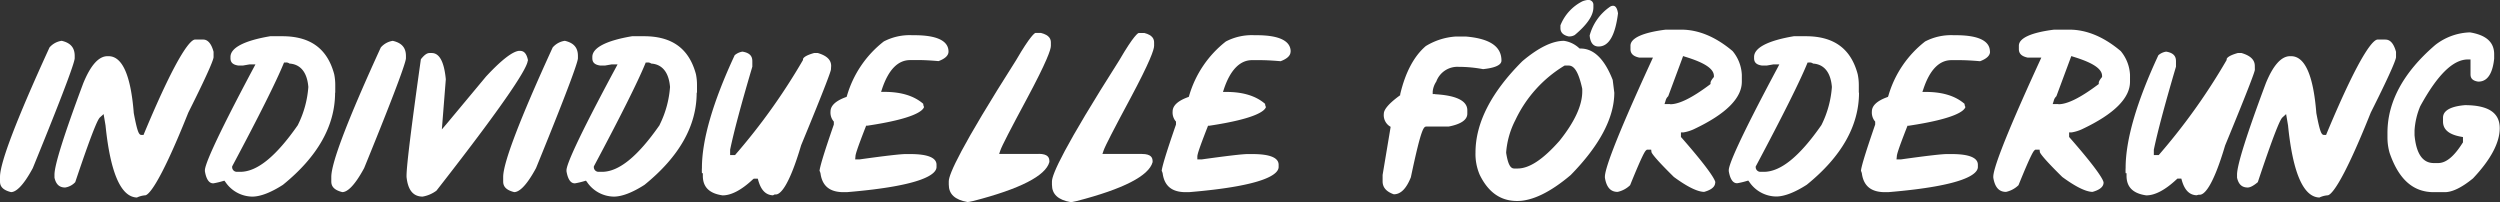 <svg id="Ebene_1" data-name="Ebene 1" xmlns="http://www.w3.org/2000/svg" viewBox="0 0 467.18 37.77"><rect x="0" y="0" width="467.18" height="37.77" fill="#333333" stroke="none"/><defs><style>.cls-1{fill:#fff;}</style></defs><title>SZ Individuelle Foerderung_weiss</title><path class="cls-1" d="M25.64,17.24a3.67,3.67,0,0,0-2.25,1.24C17.25,31.89,14.14,40,14.14,42.68v.83c0,.65.21,1.55,2.06,2,.79,0,2.12-.86,4.07-4.49,6.82-16.68,7.83-20,7.83-20.54v-.42c0-1.55-.78-2.45-2.46-2.83" transform="translate(-14.14 -9.61)"/><path class="cls-1" d="M52.05,17H50.59c-.66,0-2.91,1.71-9.51,17.53l-.12.3h-.32c-.49,0-.77-.19-1.51-4.13v-.05c-.56-7-2.14-10.54-4.71-10.54h-.2c-1.64,0-3.16,1.71-4.53,5.08-3.56,9.53-5.37,15.26-5.37,17.05v.57c.28,1.26.92,1.84,2,1.84a3.22,3.22,0,0,0,1.88-1C32,32.32,32.59,31.77,32.84,31.53l.66-.6.15.87.21,1.25v0h0c.9,8.85,2.87,13.38,5.87,13.47a4.39,4.39,0,0,1,1.53-.41c.44,0,2.34-1.11,8.07-15.46v0c4.26-8.48,4.72-10.07,4.72-10.36v-1C53.44,17,52.39,17,52.05,17" transform="translate(-14.14 -9.61)"/><path class="cls-1" d="M69.79,33l0,0c-4.09,5.87-7.61,8.72-10.76,8.72h-.62a.88.88,0,0,1-.89-.85l0-.15.07-.14c4.94-9.26,8.14-15.67,9.51-19l.12-.29h.33a1,1,0,0,1,.69.2c1.51.09,3.24,1,3.52,4.38v0a18.86,18.86,0,0,1-1.91,7Zm7-6.05V25.47a9.83,9.83,0,0,0-.2-2c-1.28-4.77-4.45-7.09-9.7-7.09H64.64c-4.86.82-7.43,2.16-7.43,3.87v.21c0,.55.16,1.2,1.42,1.39h.95l1.21-.21h1.09l-.38.71C54,36.42,52.43,40.49,52.43,41.43v.18c.38,2.26,1.29,2.26,1.59,2.26a15,15,0,0,0,1.74-.41l.31-.09.2.26a6.15,6.15,0,0,0,5,2.72c1.52,0,3.46-.74,5.74-2.2,6.47-5.24,9.75-11,9.75-17.24" transform="translate(-14.14 -9.61)"/><path class="cls-1" d="M87.55,17.24a3.69,3.69,0,0,0-2.25,1.24C79.16,31.89,76.05,40,76.05,42.68v.83c0,.65.21,1.55,2.06,2,.79,0,2.12-.86,4.08-4.49C89,24.35,90,21,90,20.49v-.42c0-1.55-.79-2.45-2.47-2.83" transform="translate(-14.14 -9.61)"/><path class="cls-1" d="M112.82,20.94c-.31-1.64-1-1.83-1.58-1.83-.83,0-2.59.83-6.29,4.82l-7.24,8.69-1,1.17.12-1.51.62-7.86c-.31-3.25-1.19-4.9-2.63-4.9h-.41c-.51,0-1,.39-1.62,1.16-1.77,12.58-2.68,19.92-2.68,21.8v.17c.25,2.48,1.24,3.69,3,3.7a6.08,6.08,0,0,0,2.59-1.11c13.95-17.84,17-23.08,17.06-24.3" transform="translate(-14.14 -9.61)"/><path class="cls-1" d="M119.67,17.24a3.69,3.69,0,0,0-2.25,1.24c-6.14,13.41-9.25,21.55-9.25,24.2v.83c0,.65.21,1.55,2.06,2,.79,0,2.12-.86,4.08-4.49,6.81-16.68,7.83-20,7.83-20.54v-.42c0-1.55-.79-2.45-2.47-2.83" transform="translate(-14.14 -9.61)"/><path class="cls-1" d="M137.39,33l0,0c-4.09,5.87-7.61,8.72-10.76,8.72H126a.88.88,0,0,1-.89-.85l0-.15.07-.14c4.94-9.26,8.14-15.67,9.51-19l.12-.29h.33a1,1,0,0,1,.69.2c1.51.09,3.24,1,3.52,4.38v0a18.86,18.86,0,0,1-1.91,7Zm7-6.05V25.47a9.83,9.83,0,0,0-.2-2c-1.28-4.77-4.45-7.09-9.7-7.09h-2.23c-4.86.82-7.43,2.16-7.43,3.87v.21c0,.55.16,1.2,1.42,1.39h1l1.21-.21h1.09l-.38.71C121.6,36.42,120,40.49,120,41.43v.18c.38,2.26,1.29,2.26,1.59,2.26a15,15,0,0,0,1.74-.41l.31-.09.2.26a6.15,6.15,0,0,0,5,2.72c1.52,0,3.46-.74,5.74-2.2,6.47-5.24,9.75-11,9.75-17.24" transform="translate(-14.14 -9.61)"/><path class="cls-1" d="M169.46,21.93c0-1.13-.82-1.92-2.49-2.41h-.7c-2,.56-2.07,1.07-2.07,1.17v.12l-.06.11a115.07,115.07,0,0,1-12.5,17.5l-.14.17h-.92v-1c.69-3.34,2.09-8.56,4.15-15.52v-1c0-.71-.21-1.55-1.85-1.81a2.91,2.91,0,0,0-1.45.67c-4.06,8.72-6.12,15.8-6.12,21.05a8.7,8.7,0,0,0,0,1h.17v.48c0,2.11,1.21,3.31,3.7,3.66,1.62,0,3.53-1,5.66-3L155,43h.75l.1.35c.51,1.81,1.41,2.71,2.74,2.76l.31-.16.1,0h.12c.75,0,2.36-1.2,4.73-9.2v0c4.76-11.51,5.53-13.8,5.57-14.14Z" transform="translate(-14.14 -9.61)"/><path class="cls-1" d="M185.65,20.83c1.1,0,2.4.07,3.88.2,1.24-.46,1.86-1.06,1.86-1.78,0-2-2.14-3.06-6.36-3.06h-.41a10.45,10.45,0,0,0-5.33,1.17,19.89,19.89,0,0,0-6.87,10.13l-.07.22-.22.08c-1.85.69-2.79,1.58-2.79,2.66a2.56,2.56,0,0,0,.5,1.74l.12.14v.47l0,.08c-2.08,6-2.61,8-2.67,8.66a1.74,1.74,0,0,1,.21.68c.38,2.22,1.78,3.3,4.28,3.3h.6c14.59-1.21,16.77-3.47,16.77-4.71V40.4c0-1.33-1.66-2-4.93-2h-.81c-1,0-4,.35-8.65,1h-.81l.05-.54c0-.38.29-1.37,1.9-5.51l.1-.26.28,0c8.68-1.3,10.32-2.76,10.54-3.49a1.3,1.3,0,0,1-.15-.59c-1.7-1.48-4.12-2.23-7.21-2.23h-.67l.21-.64c1.2-3.52,2.95-5.3,5.22-5.3Z" transform="translate(-14.14 -9.61)"/><path class="cls-1" d="M208.23,38.38h-7.38l.22-.64c.29-.87,1.92-4,5-9.74,3.68-6.87,4.45-9.13,4.45-9.82v-.62c0-.57-.19-1.38-1.87-1.8h-1c-.11,0-.91.41-3.62,5.08-10.41,16.37-12.59,21.35-12.59,22.65v.62c0,1.77,1.14,2.84,3.49,3.25.08,0,.34,0,1.12-.2,8.72-2.25,13.5-4.7,14.19-7.27v-.15c0-.64-.23-1.38-2-1.38" transform="translate(-14.14 -9.61)"/><path class="cls-1" d="M227.93,15.78h-1c-.11,0-.91.41-3.62,5.08-10.41,16.37-12.59,21.35-12.59,22.65v.62c0,1.77,1.14,2.84,3.49,3.25.08,0,.34,0,1.13-.2,8.71-2.25,13.49-4.7,14.19-7.27v-.15c0-.64-.23-1.38-2-1.38h-7.38l.22-.64c.3-.87,1.92-4,5-9.74,3.67-6.86,4.44-9.13,4.44-9.82v-.62c0-.57-.19-1.38-1.87-1.8" transform="translate(-14.14 -9.61)"/><path class="cls-1" d="M255.33,19.25c0-2-2.14-3.06-6.36-3.06h-.41a10.49,10.49,0,0,0-5.34,1.17,19.93,19.93,0,0,0-6.86,10.13l-.07.22-.22.08c-1.86.69-2.8,1.58-2.8,2.66a2.56,2.56,0,0,0,.51,1.74l.12.14v.47l0,.08c-2.08,6-2.61,8-2.67,8.66a1.74,1.74,0,0,1,.21.68c.38,2.22,1.78,3.3,4.28,3.3h.6c14.59-1.21,16.76-3.47,16.76-4.71V40.4c0-1.33-1.65-2-4.92-2h-.82c-1.05,0-3.95.35-8.64,1h-.81l0-.53c0-.38.28-1.38,1.9-5.51l.1-.26.28,0c8.67-1.31,10.31-2.76,10.54-3.49a1.3,1.3,0,0,1-.16-.59c-1.69-1.48-4.12-2.23-7.2-2.23h-.67l.21-.64c1.2-3.52,3-5.3,5.22-5.3h1.46c1.1,0,2.4.07,3.88.2,1.23-.46,1.86-1.06,1.86-1.78" transform="translate(-14.14 -9.61)"/><path class="cls-1" d="M282.32,27.19l-.45,0v-.45a4,4,0,0,1,.67-1.88,4.19,4.19,0,0,1,4.16-2.76,25.21,25.21,0,0,1,4.58.43c1.58-.16,3.44-.56,3.44-1.6,0-2.63-2.16-4.1-6.6-4.49h-2a12.23,12.23,0,0,0-5.54,1.78c-2.21,1.89-3.82,4.93-4.78,9l0,.18-.14.1c-2.41,1.76-2.92,2.79-2.92,3.35a2.48,2.48,0,0,0,1,2.29l.27.17-.05.32-1.45,8.67v1.2c0,1.13.68,1.92,2.09,2.42,1.31,0,2.35-1.08,3.19-3.18,2-9.48,2.41-9.48,2.95-9.48h4.11c2.32-.45,3.49-1.26,3.49-2.41v-.63c0-1.75-2-2.77-6-3" transform="translate(-14.14 -9.61)"/><path class="cls-1" d="M309.82,26.29v.42c0,2.59-1.43,5.69-4.25,9.21-3.08,3.49-5.64,5.18-7.84,5.18h-.63c-.73,0-1.17-.85-1.5-2.91v-.14a15.77,15.77,0,0,1,1.72-6,23.65,23.65,0,0,1,9.1-10.13l.11-.06h.75c1.09,0,1.87,1.32,2.53,4.3l0,.05Zm5.69-1.74c-1.52-3.89-3.53-5.87-6-5.87h-.17l-.13-.1a5.26,5.26,0,0,0-2.81-1.34c-2.17,0-4.78,1.28-7.77,3.8-5.81,5.79-8.76,11.53-8.76,17.07a9.82,9.82,0,0,0,.79,4.17c1.61,3.29,3.91,4.89,7,4.89,2.82,0,6.2-1.63,10-4.85,5.39-5.5,8.13-10.67,8.15-15.37Z" transform="translate(-14.14 -9.61)"/><path class="cls-1" d="M326.26,29.06h-1.07l.2-.62a1.58,1.58,0,0,1,.49-.84l2.63-7.08.15-.43.44.14c3.63,1.11,5.32,2.25,5.32,3.57V24l-.11.13c-.47.57-.52.85-.52.94v.24l-.19.15c-3.27,2.44-5.67,3.63-7.34,3.63m8.44,14.66c0-.36-.62-1.9-6.32-8.41l-.12-.13v-.86h.48a7.45,7.45,0,0,0,1.9-.58c6-2.82,9-5.81,9-8.89V23.6a7.46,7.46,0,0,0-1.73-4.45c-3.14-2.65-6.37-4-9.6-4h-2.89c-4.31.54-6.59,1.59-6.59,3v.62c0,.54.17,1.3,1.63,1.6h2.57l-.31.68c-7.17,15.58-8.67,20.33-8.67,21.58v.17c.37,2.34,1.52,2.66,2.38,2.67a4.86,4.86,0,0,0,2.33-1.25c2.45-6.05,2.81-6.36,3-6.53l.14-.11h.8l.05.42c0,.16.45,1,4.19,4.68,2.48,1.82,4.38,2.76,5.65,2.79,2.07-.57,2.07-1.49,2.07-1.8" transform="translate(-14.14 -9.61)"/><path class="cls-1" d="M354.5,33l0,0c-4.09,5.87-7.61,8.72-10.76,8.72h-.62a.88.88,0,0,1-.89-.85l0-.15.08-.14c4.93-9.26,8.13-15.67,9.5-19l.12-.29h.33a1,1,0,0,1,.69.2c1.51.09,3.24,1,3.52,4.38v0a19,19,0,0,1-1.9,7Zm7-6.05V25.47a9.87,9.87,0,0,0-.21-2c-1.27-4.77-4.45-7.09-9.69-7.09h-2.24c-4.86.82-7.43,2.16-7.43,3.87v.21c0,.55.16,1.2,1.42,1.39h1l1.21-.21h1.09l-.37.71c-7.51,14.05-9.08,18.12-9.08,19.06v.18c.38,2.26,1.29,2.26,1.59,2.26a15,15,0,0,0,1.74-.41l.31-.09.2.26a6.15,6.15,0,0,0,5,2.72c1.53,0,3.46-.74,5.74-2.2,6.47-5.24,9.76-11,9.76-17.24" transform="translate(-14.14 -9.61)"/><path class="cls-1" d="M386,19.25c0-2-2.14-3.06-6.37-3.06h-.41a10.48,10.48,0,0,0-5.33,1.17,19.81,19.81,0,0,0-6.86,10.13l-.08.22-.21.08c-1.86.69-2.8,1.58-2.8,2.66a2.62,2.62,0,0,0,.5,1.74l.12.14v.47l0,.08c-2.07,6-2.61,8-2.66,8.66a1.89,1.89,0,0,1,.2.68c.38,2.22,1.78,3.3,4.29,3.3h.6c14.58-1.21,16.76-3.47,16.76-4.71V40.4c0-1.33-1.66-2-4.92-2H378c-1.05,0-4,.35-8.64,1h-.82l.06-.53c0-.38.28-1.38,1.9-5.51l.1-.26.27,0c8.68-1.31,10.32-2.76,10.55-3.49a1.3,1.3,0,0,1-.16-.59c-1.7-1.48-4.12-2.23-7.21-2.23h-.67l.22-.64c1.19-3.52,2.95-5.3,5.22-5.3h1.46c1.09,0,2.4.07,3.88.2,1.23-.46,1.86-1.06,1.86-1.78" transform="translate(-14.14 -9.61)"/><path class="cls-1" d="M398.8,29.06h-1.07l.2-.62a1.64,1.64,0,0,1,.49-.84l2.63-7.08.16-.43.43.14c3.63,1.11,5.32,2.25,5.32,3.57V24l-.11.13c-.46.57-.51.85-.51.94v.24l-.2.15c-3.27,2.44-5.67,3.63-7.34,3.63m8.44,14.66c0-.36-.62-1.9-6.32-8.41l-.12-.13v-.86h.49a7.61,7.61,0,0,0,1.89-.58c6-2.82,9-5.81,9-8.89V23.6a7.48,7.48,0,0,0-1.74-4.45c-3.14-2.65-6.37-4-9.6-4H398c-4.31.54-6.59,1.59-6.59,3v.62c0,.54.17,1.3,1.63,1.6h2.57l-.31.68c-7.16,15.58-8.67,20.33-8.67,21.58v.17c.38,2.34,1.52,2.66,2.38,2.67a4.86,4.86,0,0,0,2.33-1.25c2.45-6.05,2.82-6.36,3-6.53l.14-.11h.8l.05.42c0,.16.45,1,4.19,4.68,2.48,1.82,4.38,2.76,5.65,2.79,2.07-.57,2.07-1.49,2.07-1.8" transform="translate(-14.14 -9.61)"/><path class="cls-1" d="M435.5,21.93c0-1.13-.81-1.92-2.48-2.41h-.7c-2,.56-2.08,1.07-2.08,1.17v.12l-.06.11a115,115,0,0,1-12.49,17.5l-.15.17h-.91v-1c.69-3.34,2.09-8.56,4.14-15.52v-1c0-.71-.21-1.55-1.84-1.81a2.87,2.87,0,0,0-1.45.67c-4.06,8.72-6.12,15.8-6.12,21.05a8.7,8.7,0,0,0,0,1h.17v.48c0,2.11,1.21,3.31,3.69,3.66,1.63,0,3.53-1,5.67-3l.14-.13h.74l.1.35c.52,1.81,1.42,2.71,2.75,2.76L425,46l.11,0h.11c.75,0,2.36-1.2,4.73-9.2v0c4.75-11.51,5.53-13.8,5.56-14.14Z" transform="translate(-14.14 -9.61)"/><path class="cls-1" d="M459.91,17h-1.46c-.66,0-2.91,1.71-9.51,17.53l-.12.3h-.32c-.49,0-.77-.19-1.51-4.13v-.05c-.56-7-2.14-10.54-4.71-10.54h-.2c-1.63,0-3.16,1.71-4.53,5.08-3.56,9.53-5.37,15.26-5.37,17.05v.57c.28,1.26.92,1.84,2,1.84.33,0,.91-.18,1.88-1,3.78-11.33,4.38-11.88,4.63-12.12l.66-.6.15.87.21,1.25v0h0c.89,8.85,2.86,13.38,5.86,13.47a4.39,4.39,0,0,1,1.53-.41c.45,0,2.34-1.11,8.07-15.46v0c4.26-8.48,4.72-10.07,4.72-10.36v-1c-.62-2.28-1.66-2.28-2-2.28" transform="translate(-14.14 -9.61)"/><path class="cls-1" d="M474.76,29.26c-4.09.35-4.09,1.92-4.09,2.43v.62c0,1.5,1.09,2.43,3.33,2.84l.4.07v1l-.08.11c-1.59,2.52-3.08,3.75-4.56,3.75h-.82c-2.07,0-3.28-1.75-3.59-5.21V34a13.78,13.78,0,0,1,1.06-4.53v0l0,0c3.22-5.89,6.14-8.75,8.92-8.75h.48v2.76c0,.55.16,1.19,1.42,1.38.67,0,2.57-.07,3-4.3v-.81c0-2.25-1.48-3.59-4.53-4.09A11.07,11.07,0,0,0,469.24,18c-5.94,5.09-8.95,10.61-8.95,16.42v1a10.57,10.57,0,0,0,.4,2.76c1.7,4.94,4.39,7.34,8.25,7.34H471c1.42,0,3.19-.87,5.27-2.57,3.35-3.54,5-6.7,5-9.39,0-2.89-2.14-4.3-6.55-4.3" transform="translate(-14.14 -9.61)"/><path class="cls-1" d="M315.59,10.69c.46,0,.77.48.91,1.42-.52,4.13-1.72,6.19-3.62,6.19-1,0-1.55-.68-1.68-2.05a9.48,9.48,0,0,1,3.87-5.42,1,1,0,0,1,.52-.14" transform="translate(-14.14 -9.61)"/><path class="cls-1" d="M311.13,9.61a.89.89,0,0,1,.77.91V11c0,1.5-1.16,3.21-3.48,5.15a2,2,0,0,1-1,.27h-.13c-1-.21-1.55-.73-1.55-1.55v-.52a8.57,8.57,0,0,1,4.14-4.51,4.24,4.24,0,0,1,1.28-.27" transform="translate(-14.14 -9.61)"/></svg>